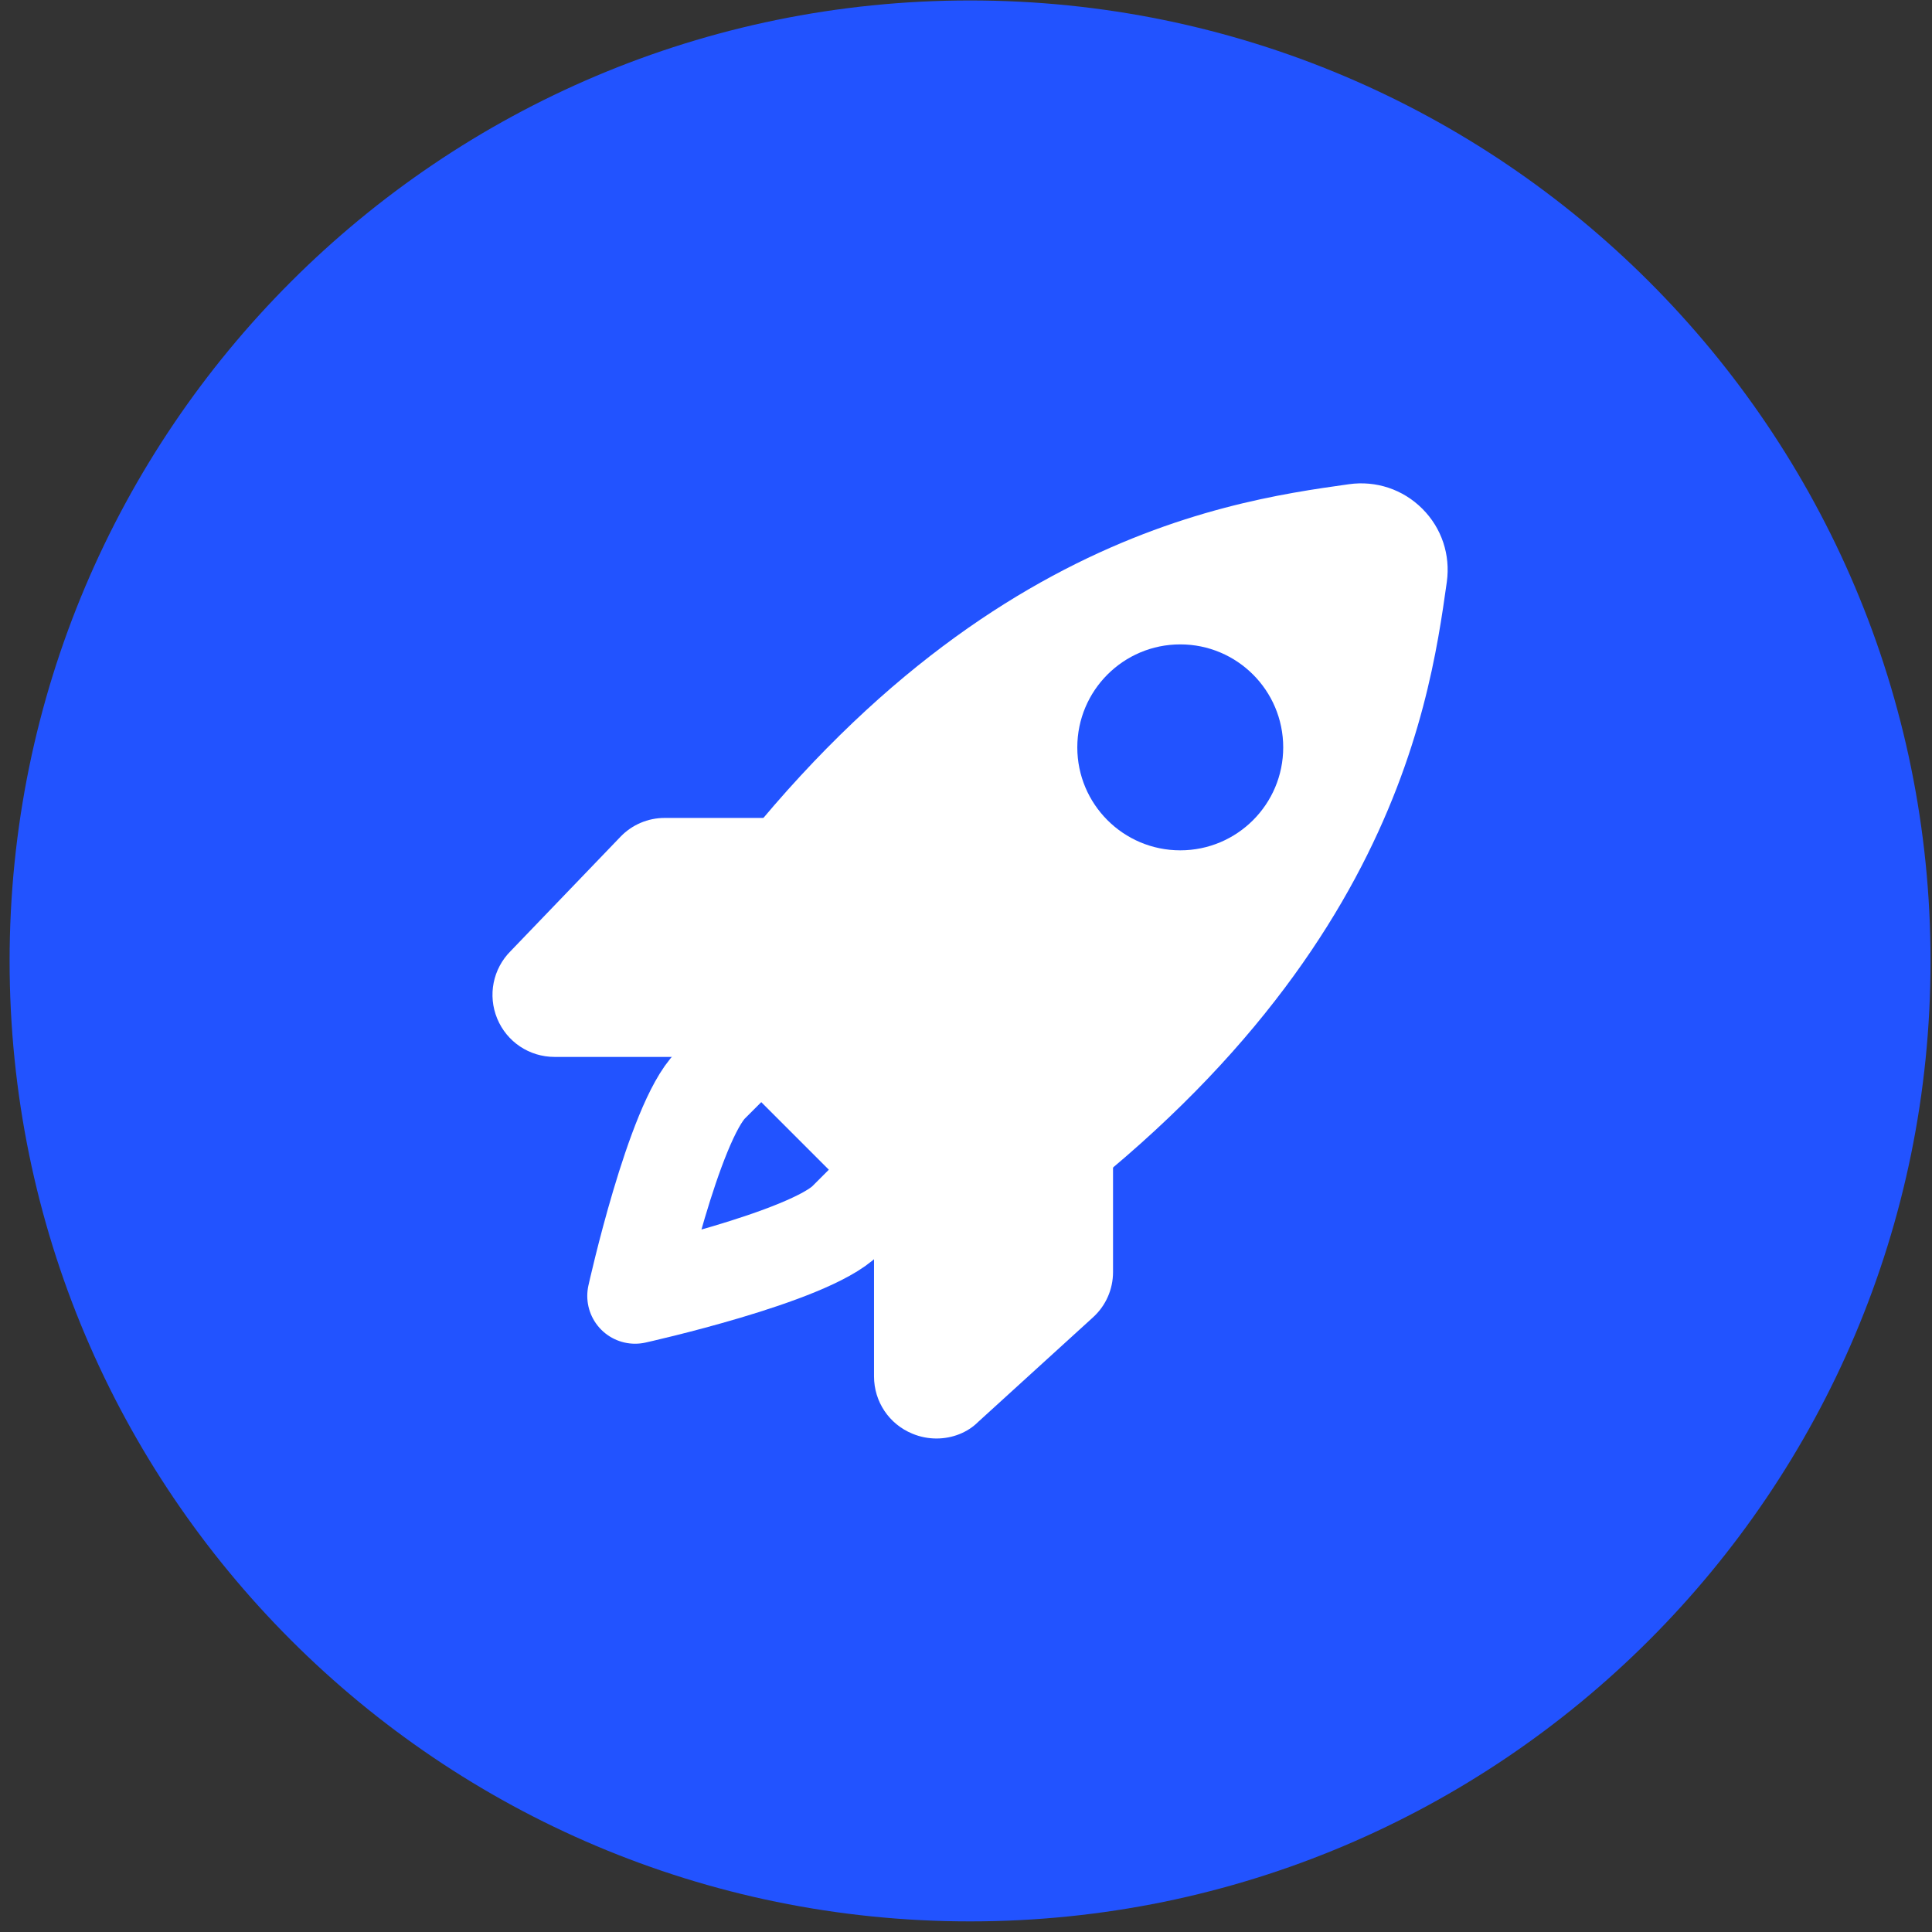 <svg width="69" height="69" viewBox="0 0 69 69" fill="none" xmlns="http://www.w3.org/2000/svg">
<rect x="0" y="0" width="69" height="69" fill="#333333" stroke="none"/>
<path d="M34.645 68.621C53.59 68.621 68.948 53.263 68.948 34.319C68.948 15.374 53.59 0.016 34.645 0.016C15.7 0.016 0.343 15.374 0.343 34.319C0.343 53.263 15.7 68.621 34.645 68.621Z" fill="#2253FF"/>
<path d="M50.797 18.169C50.105 17.476 49.143 17.158 48.179 17.293C43.616 17.933 32.933 19.432 22.948 35.123L33.841 46.014C49.526 36.032 51.03 25.347 51.672 20.784C51.806 19.814 51.489 18.86 50.797 18.169ZM35.483 36.04C34.07 36.04 32.923 34.893 32.923 33.479C32.923 32.066 34.07 30.919 35.483 30.919C36.897 30.919 38.044 32.066 38.044 33.479C38.044 34.893 36.897 36.04 35.483 36.04ZM42.312 29.212C40.898 29.212 39.751 28.064 39.751 26.651C39.751 25.238 40.898 24.09 42.312 24.09C43.725 24.09 44.872 25.238 44.872 26.651C44.872 28.064 43.725 29.212 42.312 29.212Z" fill="white"/>
<path d="M30.216 43.575C28.883 44.908 22.681 46.283 22.681 46.283C22.681 46.283 24.055 40.081 25.388 38.748" stroke="white" stroke-width="3.414" stroke-miterlimit="10" stroke-linecap="square" stroke-linejoin="round"/>
<path d="M25.027 37.747H19.805C18.906 37.747 18.102 37.211 17.758 36.38C17.414 35.548 17.603 34.601 18.238 33.966L22.163 29.881C22.574 29.454 23.142 29.212 23.735 29.212H27.801L25.027 37.747Z" fill="white"/>
<path d="M33.447 51.375C33.158 51.375 32.864 51.32 32.583 51.202C31.751 50.861 31.215 50.057 31.215 49.157V43.58L39.751 41.161V45.434C39.751 46.047 39.493 46.632 39.039 47.045L34.938 50.779C34.556 51.163 34.011 51.375 33.447 51.375Z" fill="white"/>
<path d="M42.152 30.369C44.183 30.369 45.829 28.722 45.829 26.692C45.829 24.661 44.183 23.014 42.152 23.014C40.121 23.014 38.475 24.661 38.475 26.692C38.475 28.722 40.121 30.369 42.152 30.369Z" fill="#2253FF"/>
<path d="M34.892 37.691C36.923 37.691 38.57 36.045 38.57 34.014C38.57 31.983 36.923 30.337 34.892 30.337C32.862 30.337 31.215 31.983 31.215 34.014C31.215 36.045 32.862 37.691 34.892 37.691Z" fill="white"/>
</svg>
